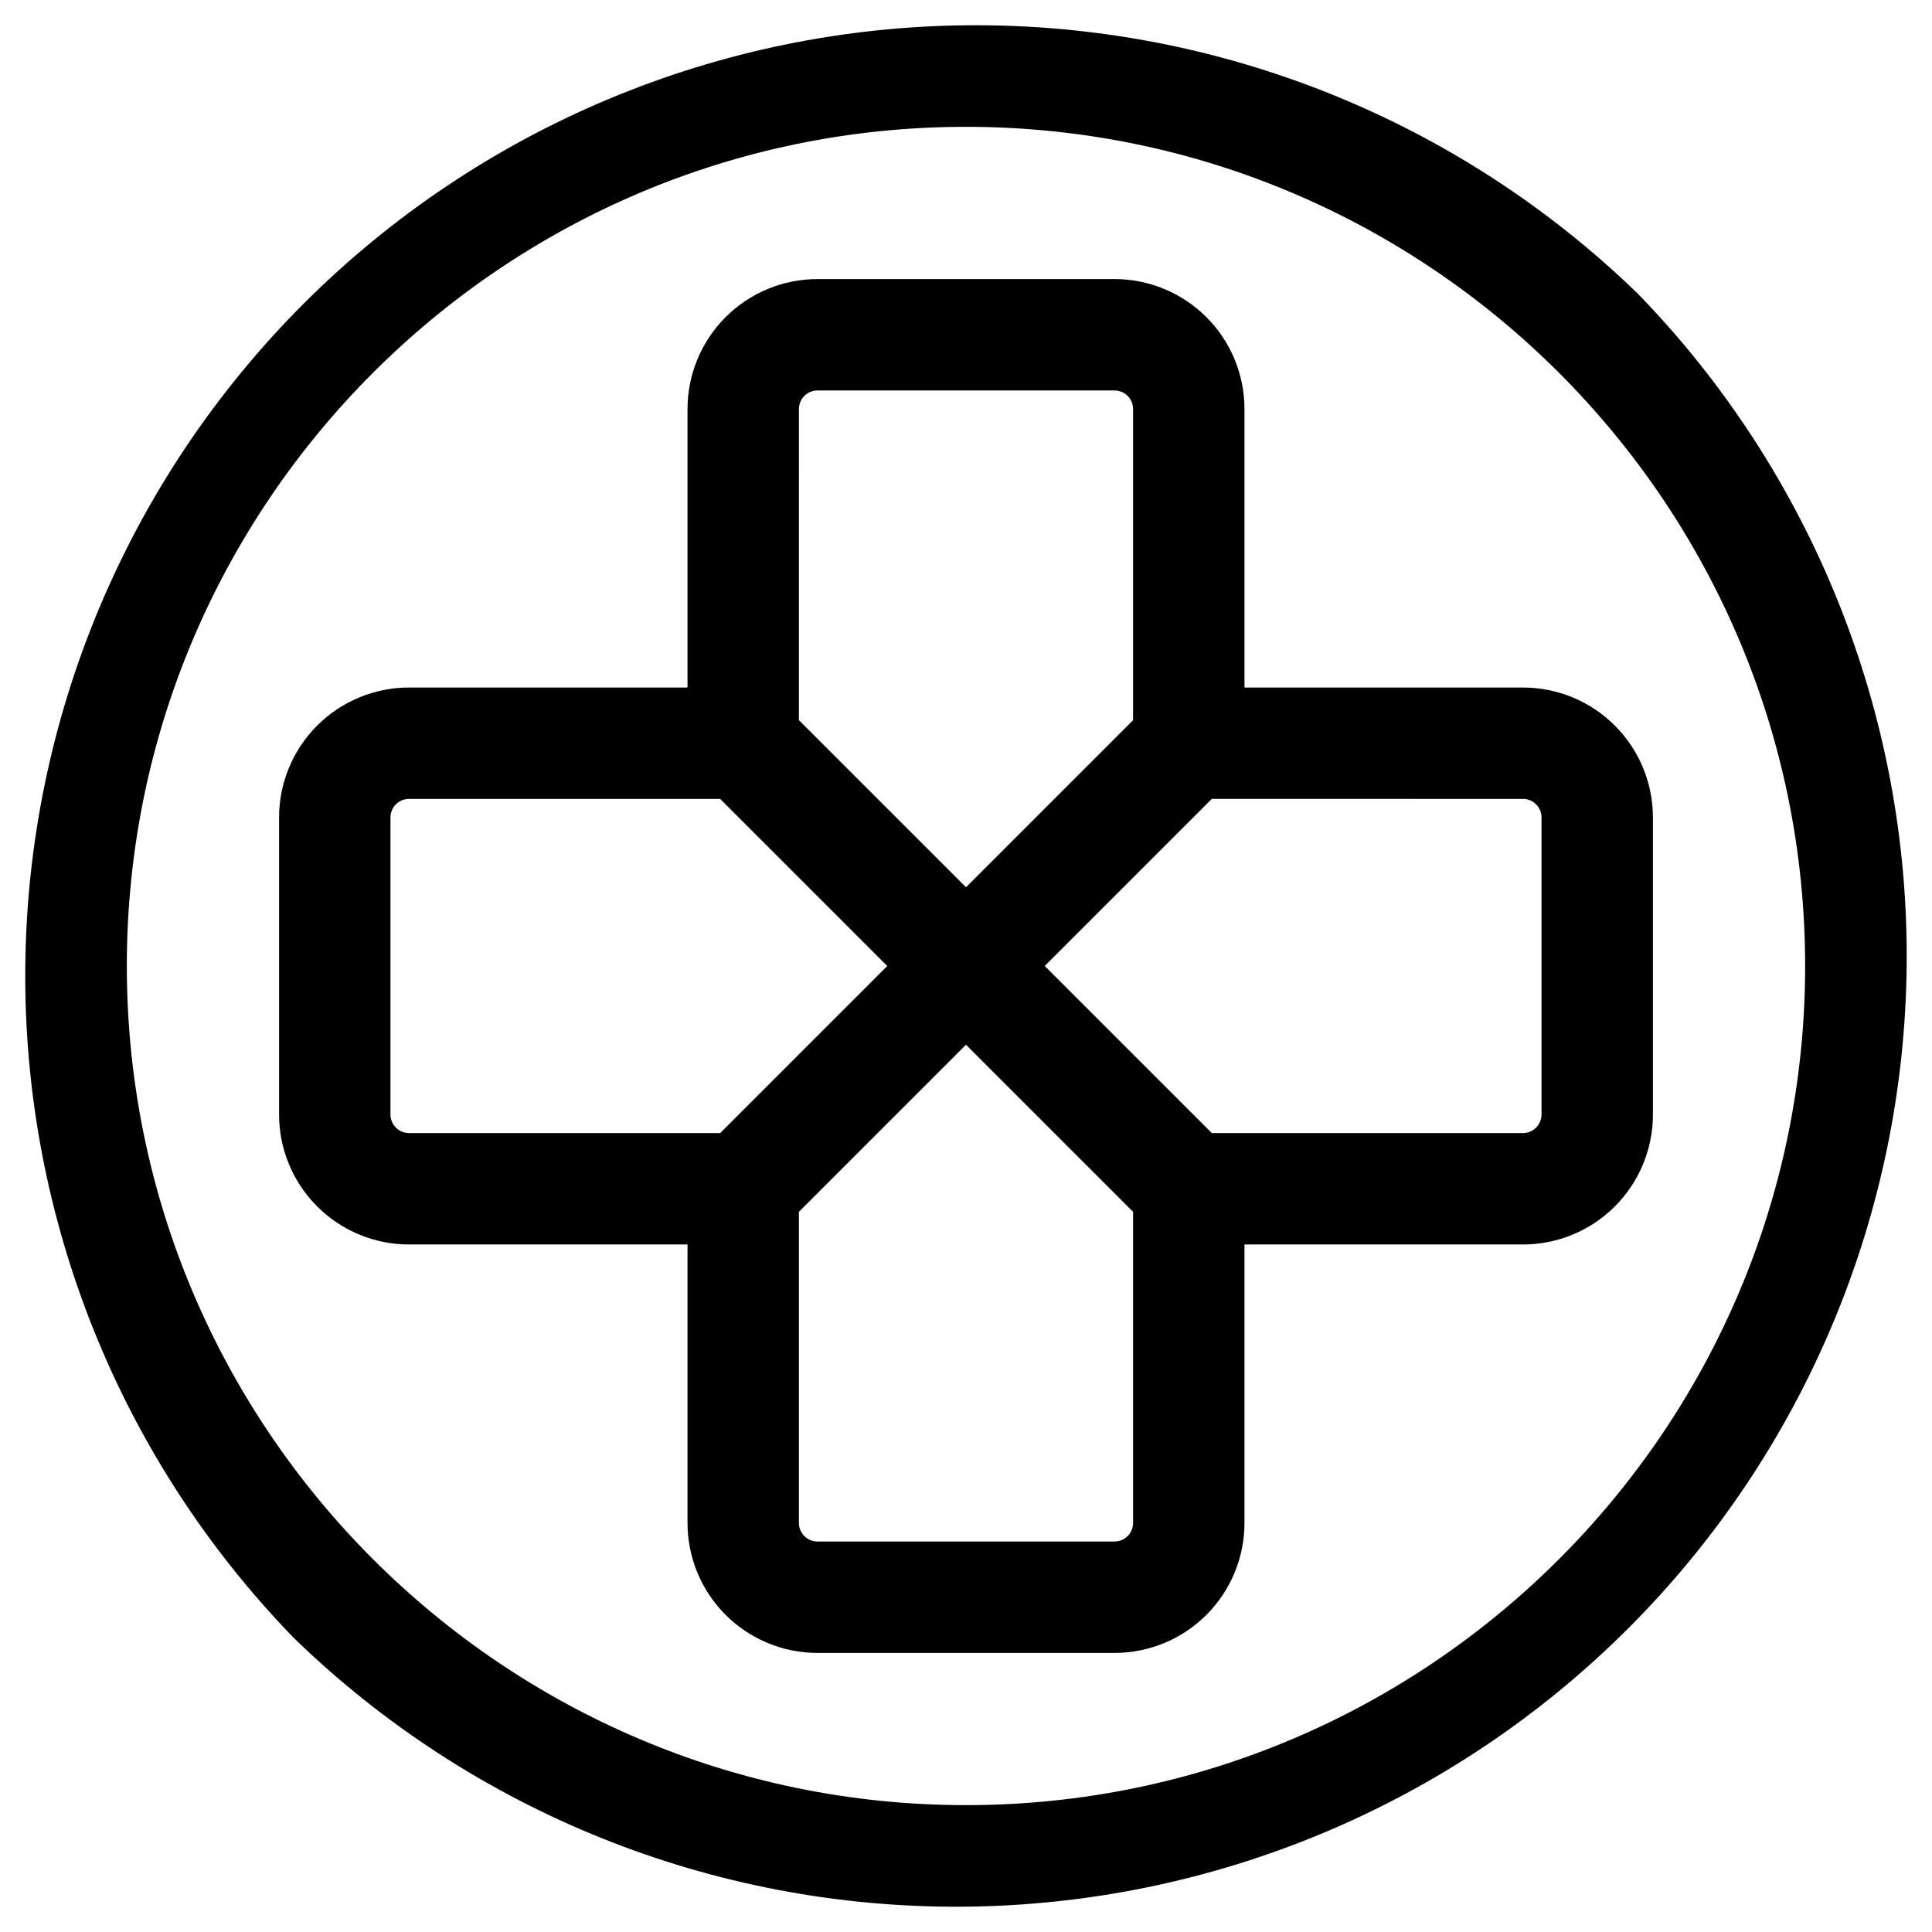 <?xml version="1.0" encoding="UTF-8"?>
<!-- Uploaded to: SVG Repo, www.svgrepo.com, Generator: SVG Repo Mixer Tools -->
<svg fill="#000000" width="800px" height="800px" version="1.1" viewBox="144 144 512 512" xmlns="http://www.w3.org/2000/svg">
 <g>
  <path d="m578.1 221.89c-47.469-46.102-111.17-71.676-177.34-71.191-66.172 0.484-129.49 26.984-176.29 73.773-46.789 46.793-73.289 110.11-73.773 176.29-0.484 66.168 25.09 129.87 71.191 177.34 47.469 46.102 111.17 71.676 177.34 71.191 66.172-0.484 129.49-26.984 176.29-73.773 46.789-46.793 73.289-110.11 73.773-176.29 0.484-66.168-25.09-129.87-71.191-177.34zm-178.1 400.49c-122.63 0-222.39-99.758-222.39-222.38 0-122.63 99.758-222.39 222.39-222.39 122.62 0 222.38 99.758 222.38 222.39 0 122.62-99.758 222.38-222.38 222.38z"/>
  <path d="m547.6 326.2h-73.801v-73.801c0-9.133-3.625-17.895-10.086-24.352-6.457-6.461-15.219-10.09-24.352-10.09h-78.723c-9.133 0-17.891 3.629-24.352 10.09-6.457 6.457-10.086 15.219-10.086 24.352v73.801h-73.801c-9.133 0-17.895 3.629-24.352 10.086-6.461 6.461-10.09 15.219-10.09 24.352v78.723c0 9.133 3.629 17.895 10.09 24.352 6.457 6.461 15.219 10.086 24.352 10.086h73.801v73.801c0 9.137 3.629 17.895 10.086 24.355 6.461 6.457 15.219 10.086 24.352 10.086h78.723c9.133 0 17.895-3.629 24.352-10.086 6.461-6.461 10.086-15.219 10.086-24.355v-73.801h73.801c9.137 0 17.895-3.625 24.355-10.086 6.457-6.457 10.086-15.219 10.086-24.352v-78.723c0-9.133-3.629-17.891-10.086-24.352-6.461-6.457-15.219-10.086-24.355-10.086zm-186.96-78.723h78.723c1.305 0 2.555 0.52 3.477 1.441 0.926 0.922 1.441 2.176 1.441 3.481v82.449l-44.281 44.281-44.281-44.281 0.004-82.449c0-2.719 2.203-4.922 4.918-4.922zm-108.24 196.8c-2.719 0-4.922-2.203-4.922-4.918v-78.723c0-2.715 2.203-4.918 4.922-4.918h82.449l44.281 44.281-44.281 44.281zm186.96 108.24h-78.723c-2.715 0-4.918-2.203-4.918-4.922v-82.449l44.281-44.281 44.281 44.281-0.004 82.449c0 1.305-0.516 2.559-1.441 3.481-0.922 0.922-2.172 1.441-3.477 1.441zm113.16-113.16c0 1.305-0.52 2.555-1.441 3.477-0.922 0.926-2.176 1.441-3.481 1.441h-82.449l-44.281-44.281 44.281-44.281 82.449 0.004c1.305 0 2.559 0.52 3.481 1.441s1.441 2.172 1.441 3.477z"/>
 </g>
</svg>